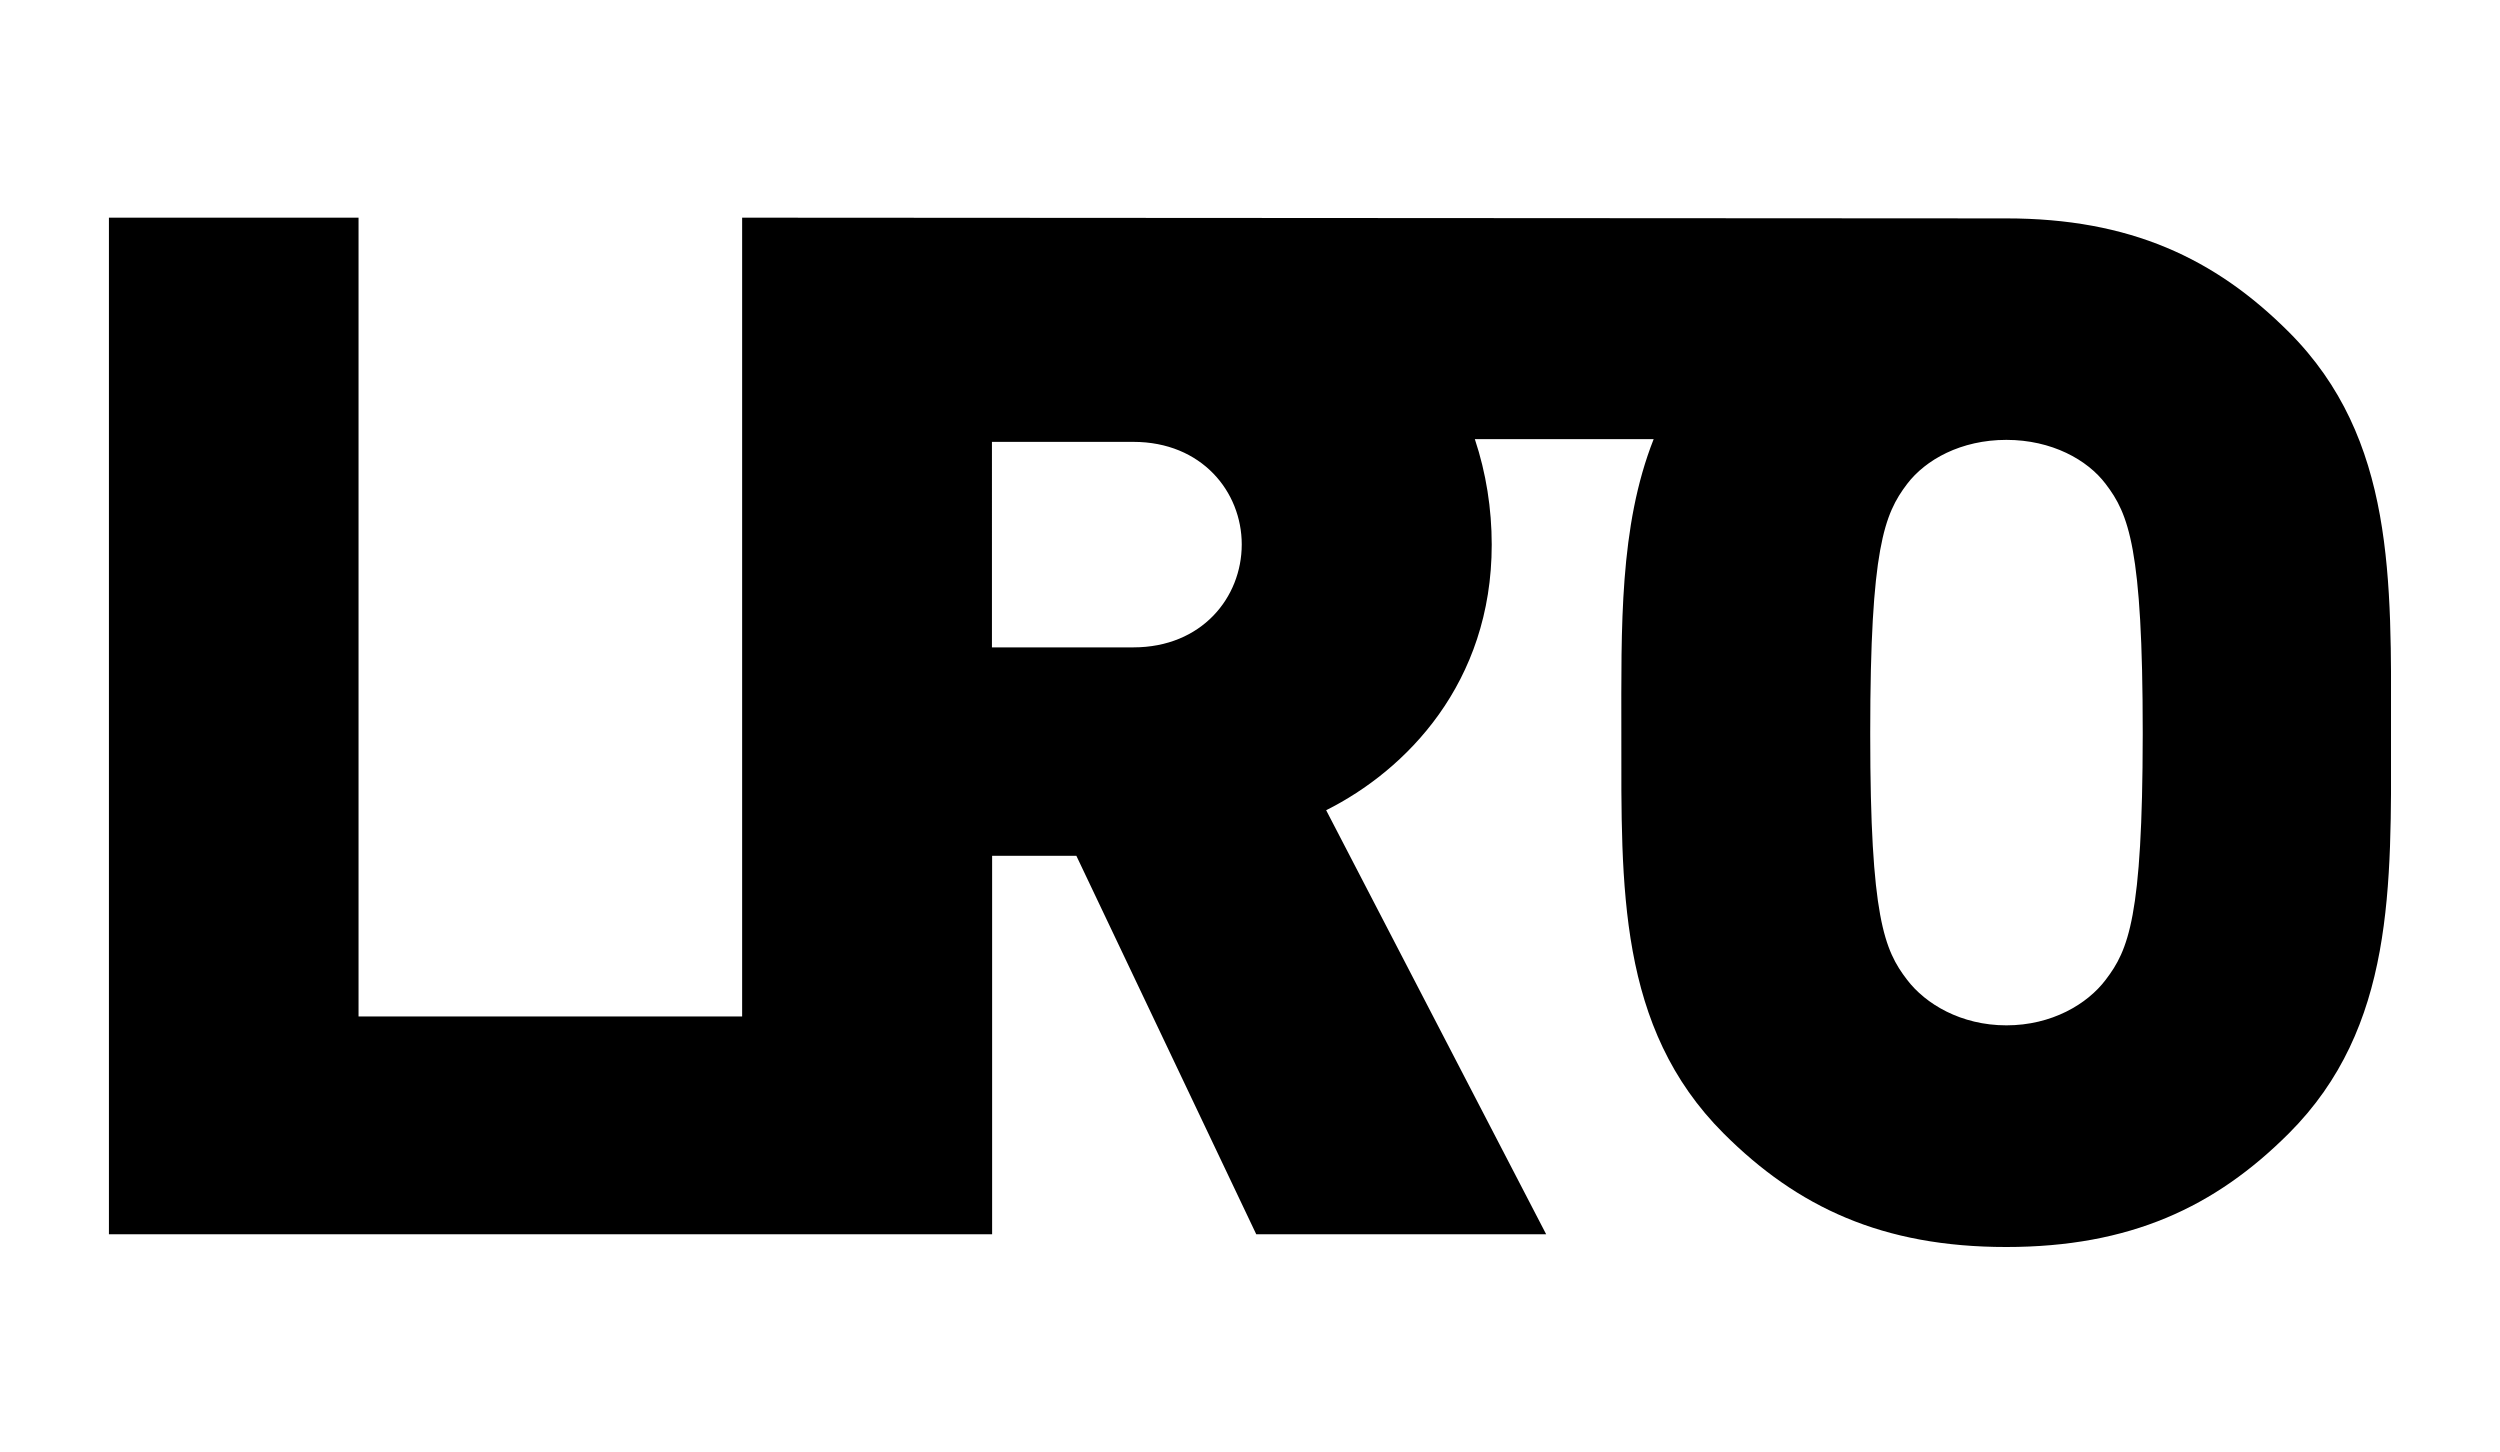 <?xml version="1.0" encoding="utf-8"?>
<!-- Generator: Adobe Illustrator 24.0.3, SVG Export Plug-In . SVG Version: 6.00 Build 0)  -->
<svg version="1.1" xmlns="http://www.w3.org/2000/svg" xmlns:xlink="http://www.w3.org/1999/xlink" x="0px" y="0px"
	 viewBox="0 0 137.71 79.98" style="enable-background:new 0 0 137.71 79.98;" xml:space="preserve">
<style type="text/css">
	.st0{fill:#FFFFFF;}
	.st1{display:none;}
	.st2{display:inline;fill:#E30613;}
</style>
<g id="pfade_fläche">
	<rect class="st0" width="137.71" height="79.98"/>
	<path d="M131.71,40.35c0-8.36,0.24-16.19-5.63-22.06c-4.07-4.07-8.76-6.26-15.57-6.26l-69.63-0.04v44H19.75v-44H6v56h48.65V47.14
		h4.64l9.91,20.85h15.97L73.05,44.63c4.4-2.2,9.12-7,9.12-14.63c0-1.98-0.31-3.95-0.93-5.81h9.85c-1.9,4.81-1.78,10.36-1.78,16.17
		v0.13c0,8.32-0.21,16.1,5.63,21.94c4.07,4.07,8.76,6.26,15.57,6.26c6.81,0,11.5-2.19,15.57-6.26c5.84-5.84,5.63-13.62,5.63-21.94
		V40.35z M62.43,35.66h-7.79V24.34h7.79c3.77,0,5.97,2.75,5.97,5.65C68.4,32.91,66.2,35.66,62.43,35.66z M118.03,40.48
		c-0.01,10.06-0.79,11.85-2.04,13.49c-1.01,1.34-2.97,2.51-5.47,2.51c-2.5,0-4.46-1.18-5.47-2.51c-1.25-1.63-2.03-3.43-2.03-13.49
		v-0.13c0-10.17,0.78-12.04,2.03-13.69c1.02-1.34,2.97-2.43,5.47-2.43c2.5,0,4.47,1.1,5.47,2.43c1.26,1.65,2.04,3.52,2.04,13.69
		V40.48z"/>
	
		<rect x="126.79" y="38.66" transform="matrix(-1.836970e-16 1 -1 -1.836970e-16 176.37 -93.058)" class="st0" width="15.85" height="6"/>
</g>
<g id="Ebene_2" class="st1">
	<rect x="9.53" y="3" class="st2" width="28.35" height="9"/>
	<rect x="42.2" y="67.99" class="st2" width="28.35" height="9"/>
	<rect x="-0.88" y="40.93" class="st2" width="6.88" height="11.99"/>
	<rect x="131.72" y="29.66" class="st2" width="6.88" height="11.99"/>
</g>
</svg>
